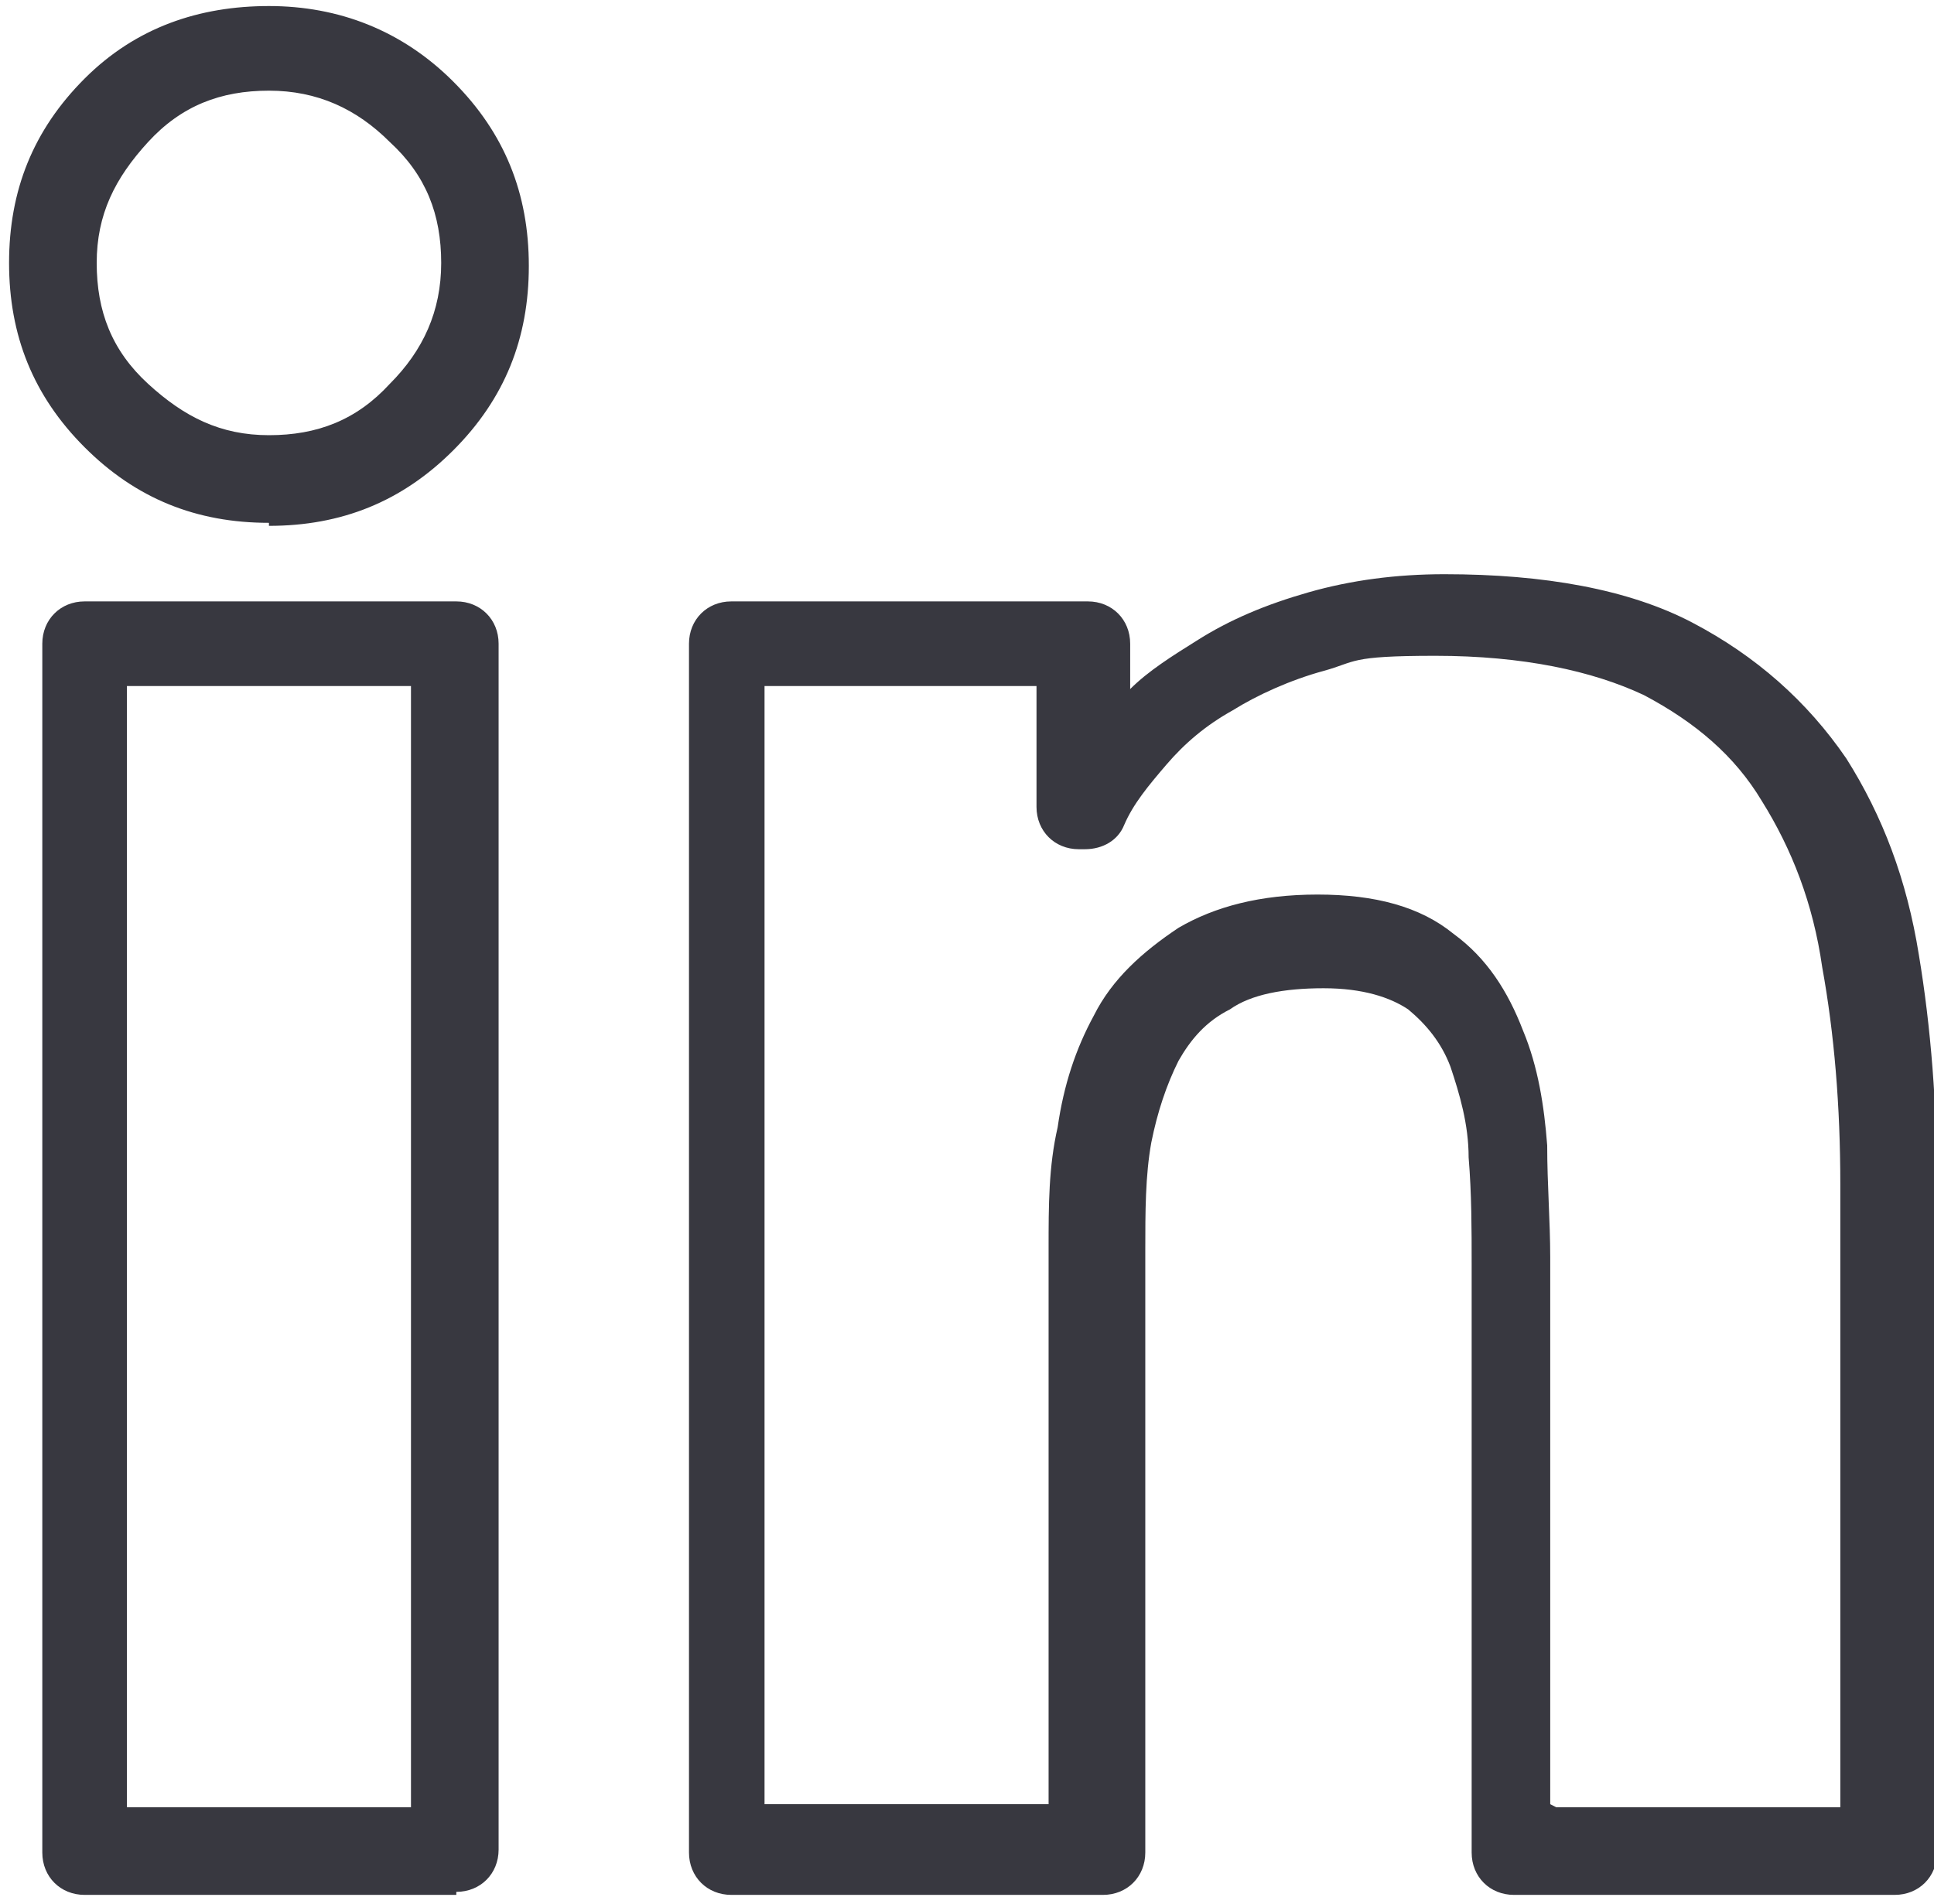 <?xml version="1.0" encoding="UTF-8"?>
<svg id="Calque_1" xmlns="http://www.w3.org/2000/svg" version="1.1" viewBox="0 0 64 63">
  <!-- Generator: Adobe Illustrator 29.1.0, SVG Export Plug-In . SVG Version: 2.1.0 Build 142)  -->
  <defs>
    <style>
      .st0 {
        fill: #383840;
      }
    </style>
  </defs>
  <path class="st0" d="M15.1,62.7H2.8c-.8,0-1.4-.6-1.4-1.4V21.3c0-.8.6-1.4,1.4-1.4h12.3c.8,0,1.4.6,1.4,1.4v39.9c0,.8-.6,1.4-1.4,1.4ZM4.2,59.8h9.4V22.7H4.2v37ZM8.9,17.3c-2.4,0-4.4-.8-6.1-2.5S.3,11.1.3,8.7s.8-4.4,2.5-6.1S6.6.2,8.9.2s4.4.8,6.1,2.5,2.5,3.7,2.5,6.1-.8,4.4-2.5,6.1-3.7,2.5-6.1,2.5ZM8.9,3c-1.6,0-2.9.5-4,1.7s-1.7,2.4-1.7,4,.5,2.9,1.7,4,2.4,1.7,4,1.7,2.9-.5,4-1.7c1.1-1.1,1.7-2.4,1.7-4s-.5-2.9-1.7-4c-1.1-1.1-2.4-1.7-4-1.7Z"/>
  <path class="st0" d="M62.4,62.7h-12.3c-.8,0-1.4-.6-1.4-1.4v-19.5c0-1.1,0-2.3-.1-3.5,0-1.1-.3-2.1-.6-3-.3-.8-.8-1.4-1.4-1.9-.6-.4-1.5-.7-2.8-.7s-2.4.2-3.1.7c-.8.4-1.3,1-1.7,1.7-.4.8-.7,1.7-.9,2.7-.2,1.1-.2,2.3-.2,3.6v19.9c0,.8-.6,1.4-1.4,1.4h-12.3c-.8,0-1.4-.6-1.4-1.4V21.3c0-.8.6-1.4,1.4-1.4h11.8c.8,0,1.4.6,1.4,1.4v1.5c.6-.6,1.4-1.1,2.2-1.6,1.1-.7,2.3-1.2,3.7-1.6,1.4-.4,2.9-.6,4.5-.6,3.3,0,6.1.5,8.2,1.6,2.1,1.1,3.8,2.6,5.1,4.5,1.2,1.9,2,4,2.4,6.5.4,2.4.6,5,.6,7.7v22c0,.8-.6,1.4-1.4,1.4h0ZM51.5,59.8h9.4v-20.6c0-2.6-.2-5-.6-7.2-.3-2.1-1-3.9-2-5.5-.9-1.5-2.2-2.6-3.9-3.5-1.7-.8-4-1.3-6.9-1.3s-2.6.2-3.7.5c-1.1.3-2.2.8-3,1.3-.9.5-1.6,1.1-2.2,1.8s-1.1,1.3-1.4,2c-.2.5-.7.8-1.3.8h-.2c-.8,0-1.4-.6-1.4-1.4v-4h-9v37h9.4v-18.4c0-1.4,0-2.7.3-4,.2-1.4.6-2.6,1.2-3.7.6-1.2,1.6-2.1,2.8-2.9,1.2-.7,2.7-1.1,4.6-1.1s3.4.4,4.5,1.3c1.1.8,1.8,1.9,2.3,3.2.5,1.2.7,2.5.8,3.8,0,1.3.1,2.5.1,3.7v18.1h0Z"/>
</svg>